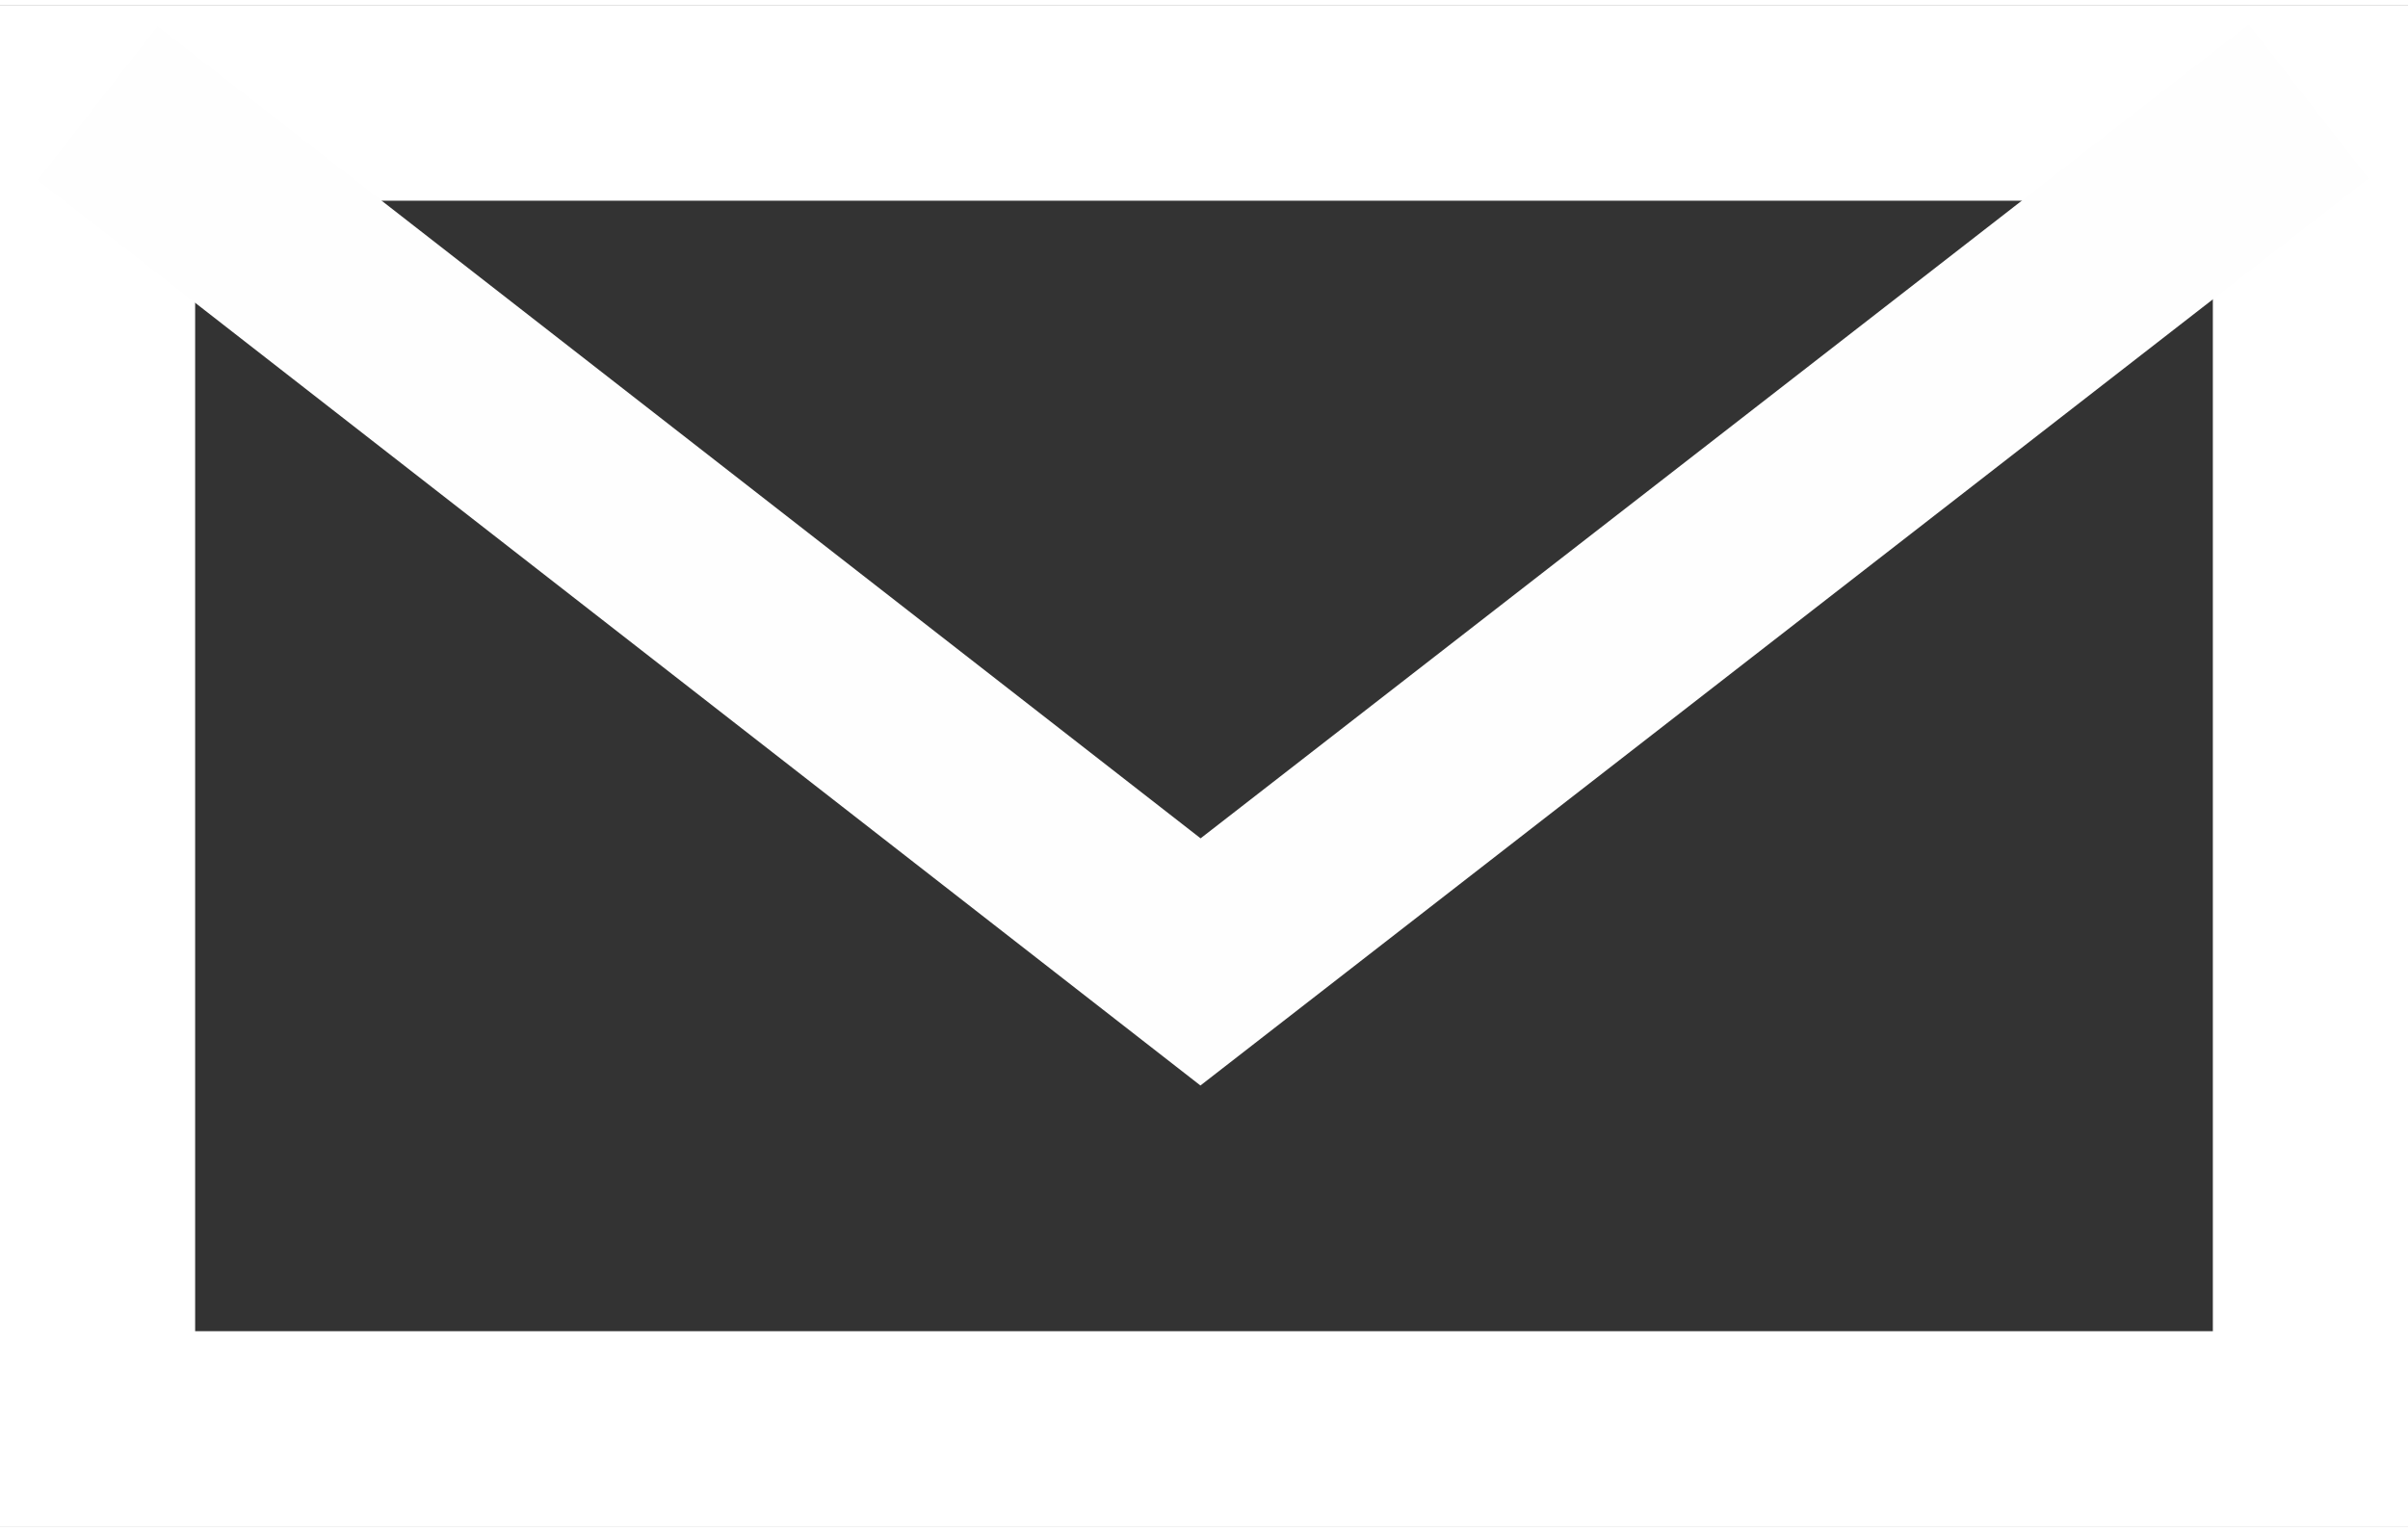 <svg xmlns="http://www.w3.org/2000/svg" xml:space="preserve" width="22" height="14" style="shape-rendering:geometricPrecision;text-rendering:geometricPrecision;image-rendering:optimizeQuality;fill-rule:evenodd;clip-rule:evenodd" viewBox="0 0 1.382 0.873"><rect x="0" y="0" width="1.382" height="0.873" fill="#333333" stroke="none"/><defs><style>.fil0{fill:none}</style></defs><path class="fil0" style="stroke:#fff;stroke-width:.112;stroke-miterlimit:22.926" d="M.056.056h1.27v.761H.056z"/><path class="fil0" style="stroke:#fefefe;stroke-width:.112;stroke-miterlimit:22.926" d="m.056.056.633.493.636-.494"/></svg>